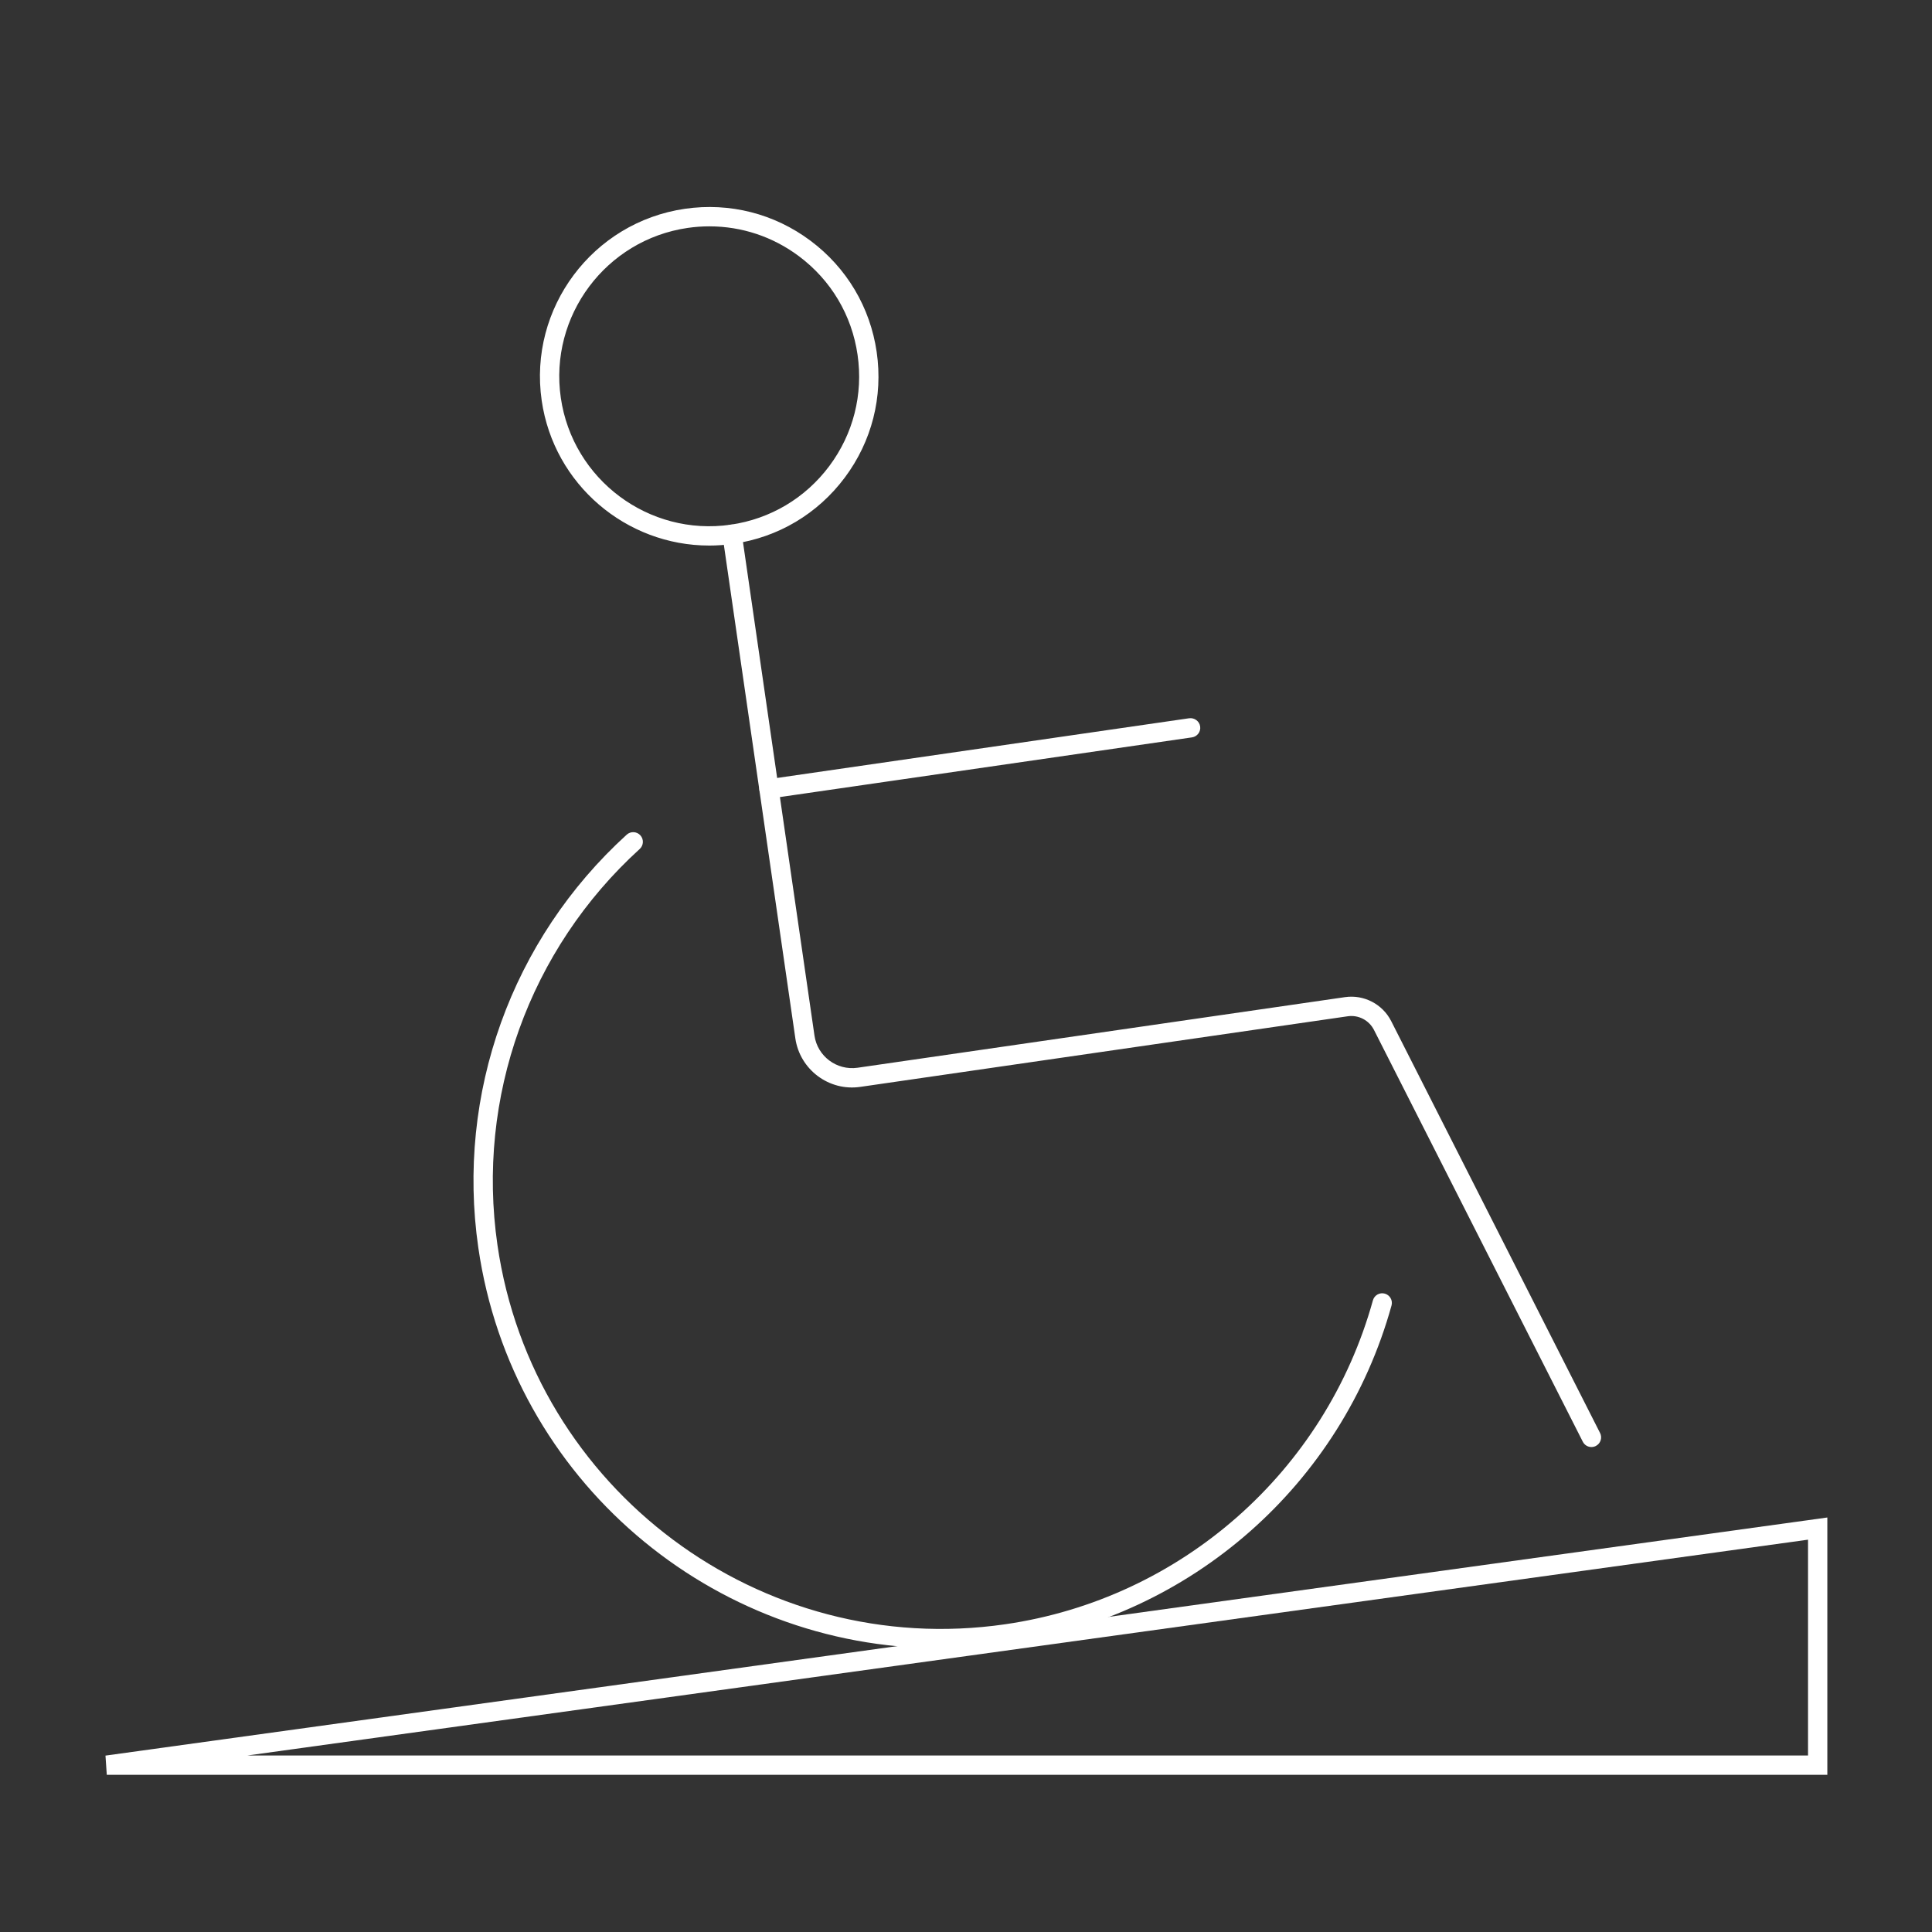 <svg viewBox="0 0 150 150" height="52.917mm" width="52.917mm" xmlns="http://www.w3.org/2000/svg" id="Layer_1"><rect x="0" y="0" width="150" height="150" fill="#333333" stroke="none"/><defs><style>.cls-1{fill:#fff;stroke-width:0px;}</style></defs><path d="M55.053,42.356c-6.419,0-12.049-4.722-12.996-11.257-1.038-7.171,3.951-13.85,11.121-14.889,3.477-.503,6.936.377,9.747,2.478,2.812,2.101,4.638,5.17,5.141,8.644.504,3.474-.376,6.935-2.477,9.747-2.1,2.812-5.17,4.638-8.644,5.141h0c-.636.092-1.269.137-1.893.137ZM55.085,17.573c-.561,0-1.127.04-1.692.122-6.352.921-10.771,6.837-9.852,13.19.921,6.352,6.841,10.774,13.19,9.851h0c3.077-.445,5.796-2.062,7.657-4.554,1.86-2.491,2.64-5.558,2.193-8.635-.445-3.077-2.062-5.796-4.554-7.657-2.033-1.519-4.45-2.316-6.942-2.316Z" class="cls-1"></path><path d="M123.56,112.348c-.274,0-.538-.15-.67-.411l-16.215-31.974c-.384-.756-1.207-1.183-2.042-1.059l-37.841,5.481c-2.426.356-4.689-1.338-5.041-3.765l-5.655-39.037c-.06-.41.225-.79.635-.85.399-.054.791.224.85.635l5.655,39.037c.233,1.608,1.732,2.723,3.342,2.495l37.841-5.481c1.472-.215,2.92.535,3.595,1.864l16.215,31.975c.188.369.04.82-.33,1.008-.108.055-.225.081-.338.081Z" class="cls-1"></path><path d="M59.702,62c-.366,0-.688-.269-.741-.643-.06-.41.225-.79.635-.85l32.734-4.742c.402-.052.791.224.85.635.06.41-.225.79-.635.85l-32.734,4.742c-.036.005-.072.008-.108.008Z" class="cls-1"></path><path d="M73.03,127.97c-17.727,0-33.277-13.042-35.893-31.091-1.731-11.949,2.575-23.94,11.52-32.075.306-.278.781-.256,1.06.05.279.307.257.781-.05,1.06-8.575,7.8-12.704,19.295-11.045,30.751,2.751,18.985,20.441,32.192,39.419,29.443,13.655-1.978,24.862-11.85,28.551-25.149.11-.399.525-.634.923-.522.399.11.633.524.522.923-3.848,13.873-15.537,24.17-29.781,26.233-1.755.254-3.502.378-5.226.378Z" class="cls-1"></path><path d="M141.875,137.798H8.291l-.102-1.493,133.685-18.487v19.98ZM19.19,136.298h121.185v-16.758l-121.185,16.758Z" class="cls-1"></path></svg>
